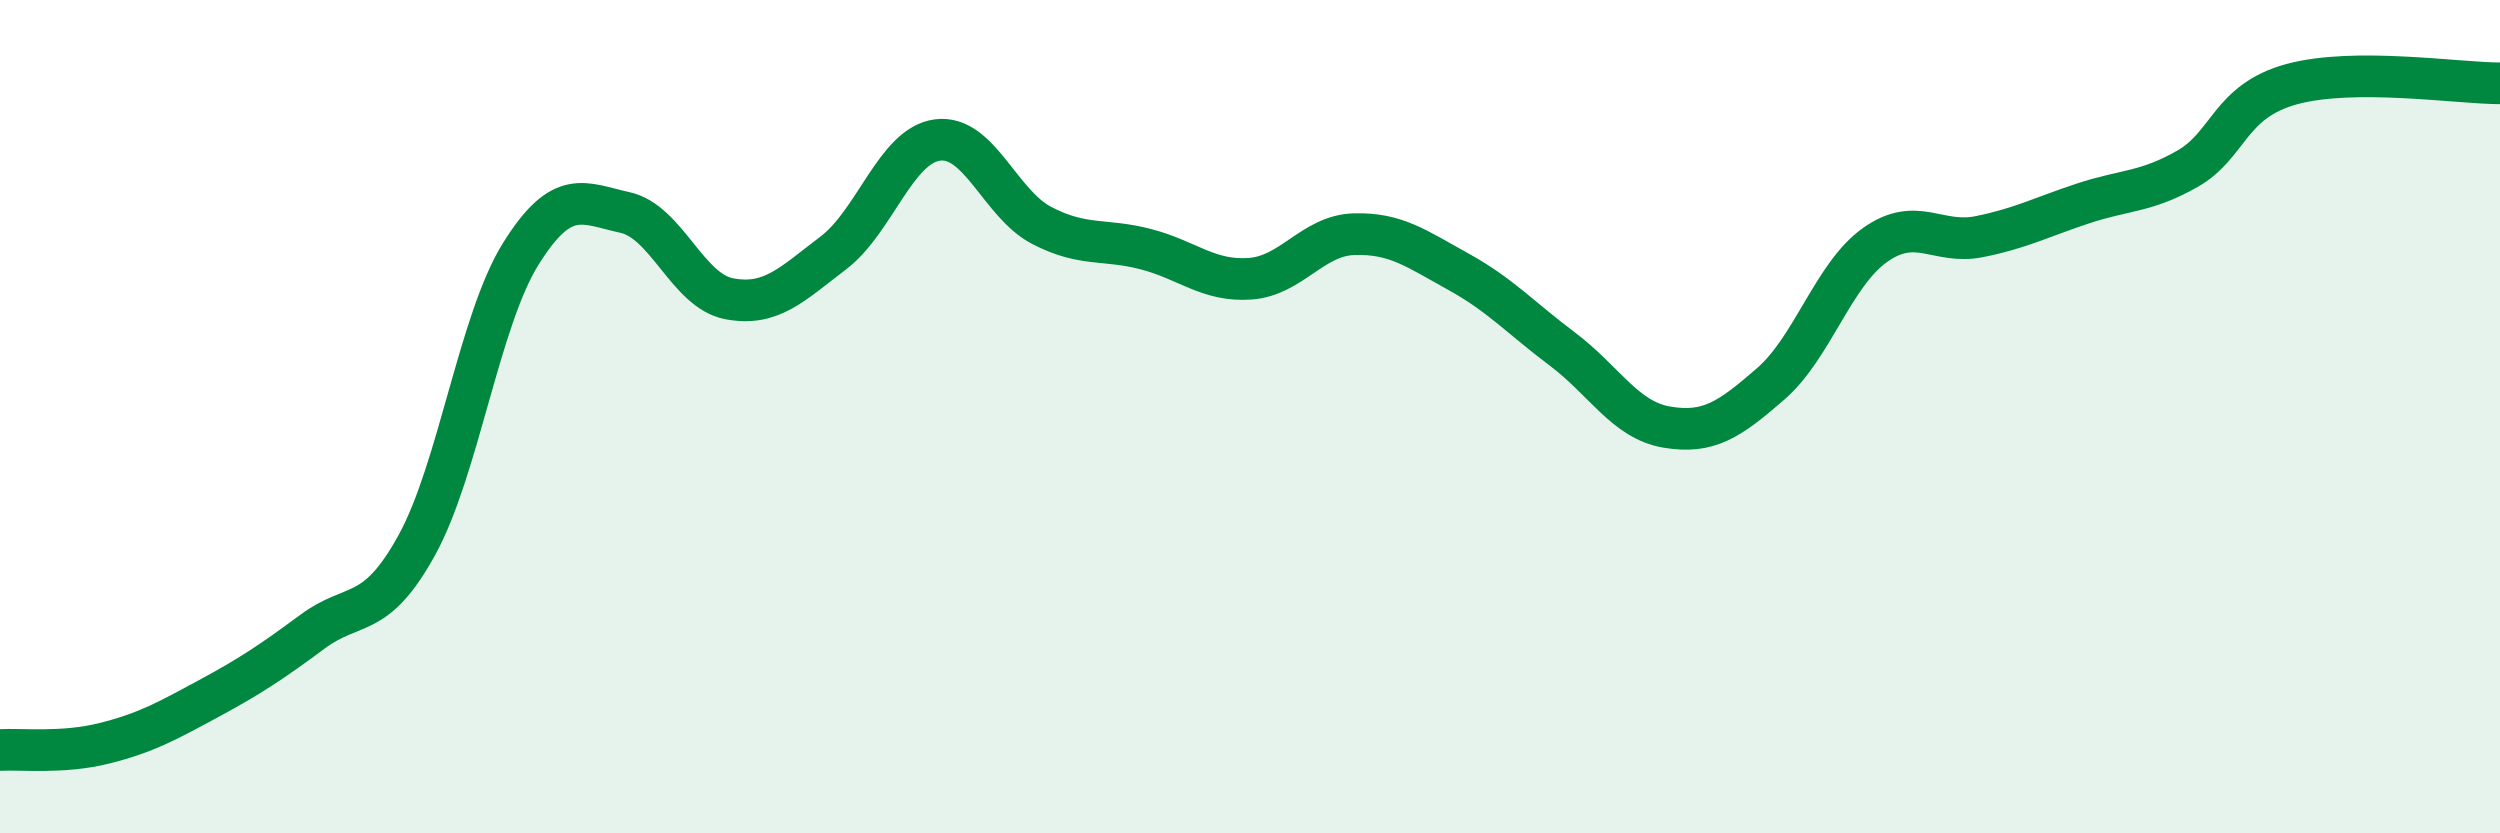 
    <svg width="60" height="20" viewBox="0 0 60 20" xmlns="http://www.w3.org/2000/svg">
      <path
        d="M 0,18 C 0.5,17.97 1.5,18.09 2.5,17.84 C 3.5,17.59 4,17.31 5,16.77 C 6,16.23 6.5,15.9 7.5,15.16 C 8.5,14.42 9,14.9 10,13.09 C 11,11.28 11.5,7.69 12.5,6.09 C 13.5,4.49 14,4.88 15,5.1 C 16,5.32 16.5,6.98 17.5,7.17 C 18.5,7.36 19,6.83 20,6.07 C 21,5.31 21.5,3.49 22.5,3.36 C 23.5,3.23 24,4.89 25,5.41 C 26,5.93 26.5,5.72 27.5,5.98 C 28.5,6.24 29,6.76 30,6.69 C 31,6.62 31.5,5.65 32.5,5.62 C 33.5,5.59 34,5.97 35,6.52 C 36,7.07 36.5,7.63 37.5,8.38 C 38.5,9.13 39,10.08 40,10.25 C 41,10.42 41.5,10.08 42.5,9.21 C 43.5,8.34 44,6.59 45,5.88 C 46,5.17 46.5,5.88 47.5,5.68 C 48.5,5.48 49,5.21 50,4.88 C 51,4.55 51.5,4.62 52.5,4.05 C 53.5,3.48 53.5,2.43 55,2.02 C 56.5,1.61 59,2 60,2L60 20L0 20Z"
        fill="#008740"
        opacity="0.1"
        stroke-linecap="round"
        stroke-linejoin="round"
      />
      <path
        d="M 0,18 C 0.5,17.97 1.5,18.09 2.5,17.84 C 3.5,17.59 4,17.31 5,16.77 C 6,16.23 6.5,15.9 7.5,15.16 C 8.5,14.42 9,14.9 10,13.09 C 11,11.28 11.5,7.69 12.5,6.09 C 13.5,4.49 14,4.88 15,5.1 C 16,5.32 16.5,6.98 17.5,7.17 C 18.5,7.36 19,6.83 20,6.07 C 21,5.31 21.5,3.49 22.5,3.36 C 23.5,3.23 24,4.89 25,5.41 C 26,5.93 26.5,5.72 27.5,5.98 C 28.5,6.24 29,6.76 30,6.69 C 31,6.62 31.5,5.65 32.5,5.62 C 33.5,5.59 34,5.97 35,6.52 C 36,7.07 36.5,7.63 37.5,8.38 C 38.5,9.13 39,10.08 40,10.25 C 41,10.42 41.5,10.08 42.5,9.21 C 43.5,8.34 44,6.59 45,5.88 C 46,5.17 46.5,5.88 47.5,5.68 C 48.5,5.48 49,5.21 50,4.88 C 51,4.55 51.5,4.62 52.5,4.05 C 53.5,3.48 53.5,2.43 55,2.02 C 56.5,1.61 59,2 60,2"
        stroke="#008740"
        stroke-width="1"
        fill="none"
        stroke-linecap="round"
        stroke-linejoin="round"
      />
    </svg>
  